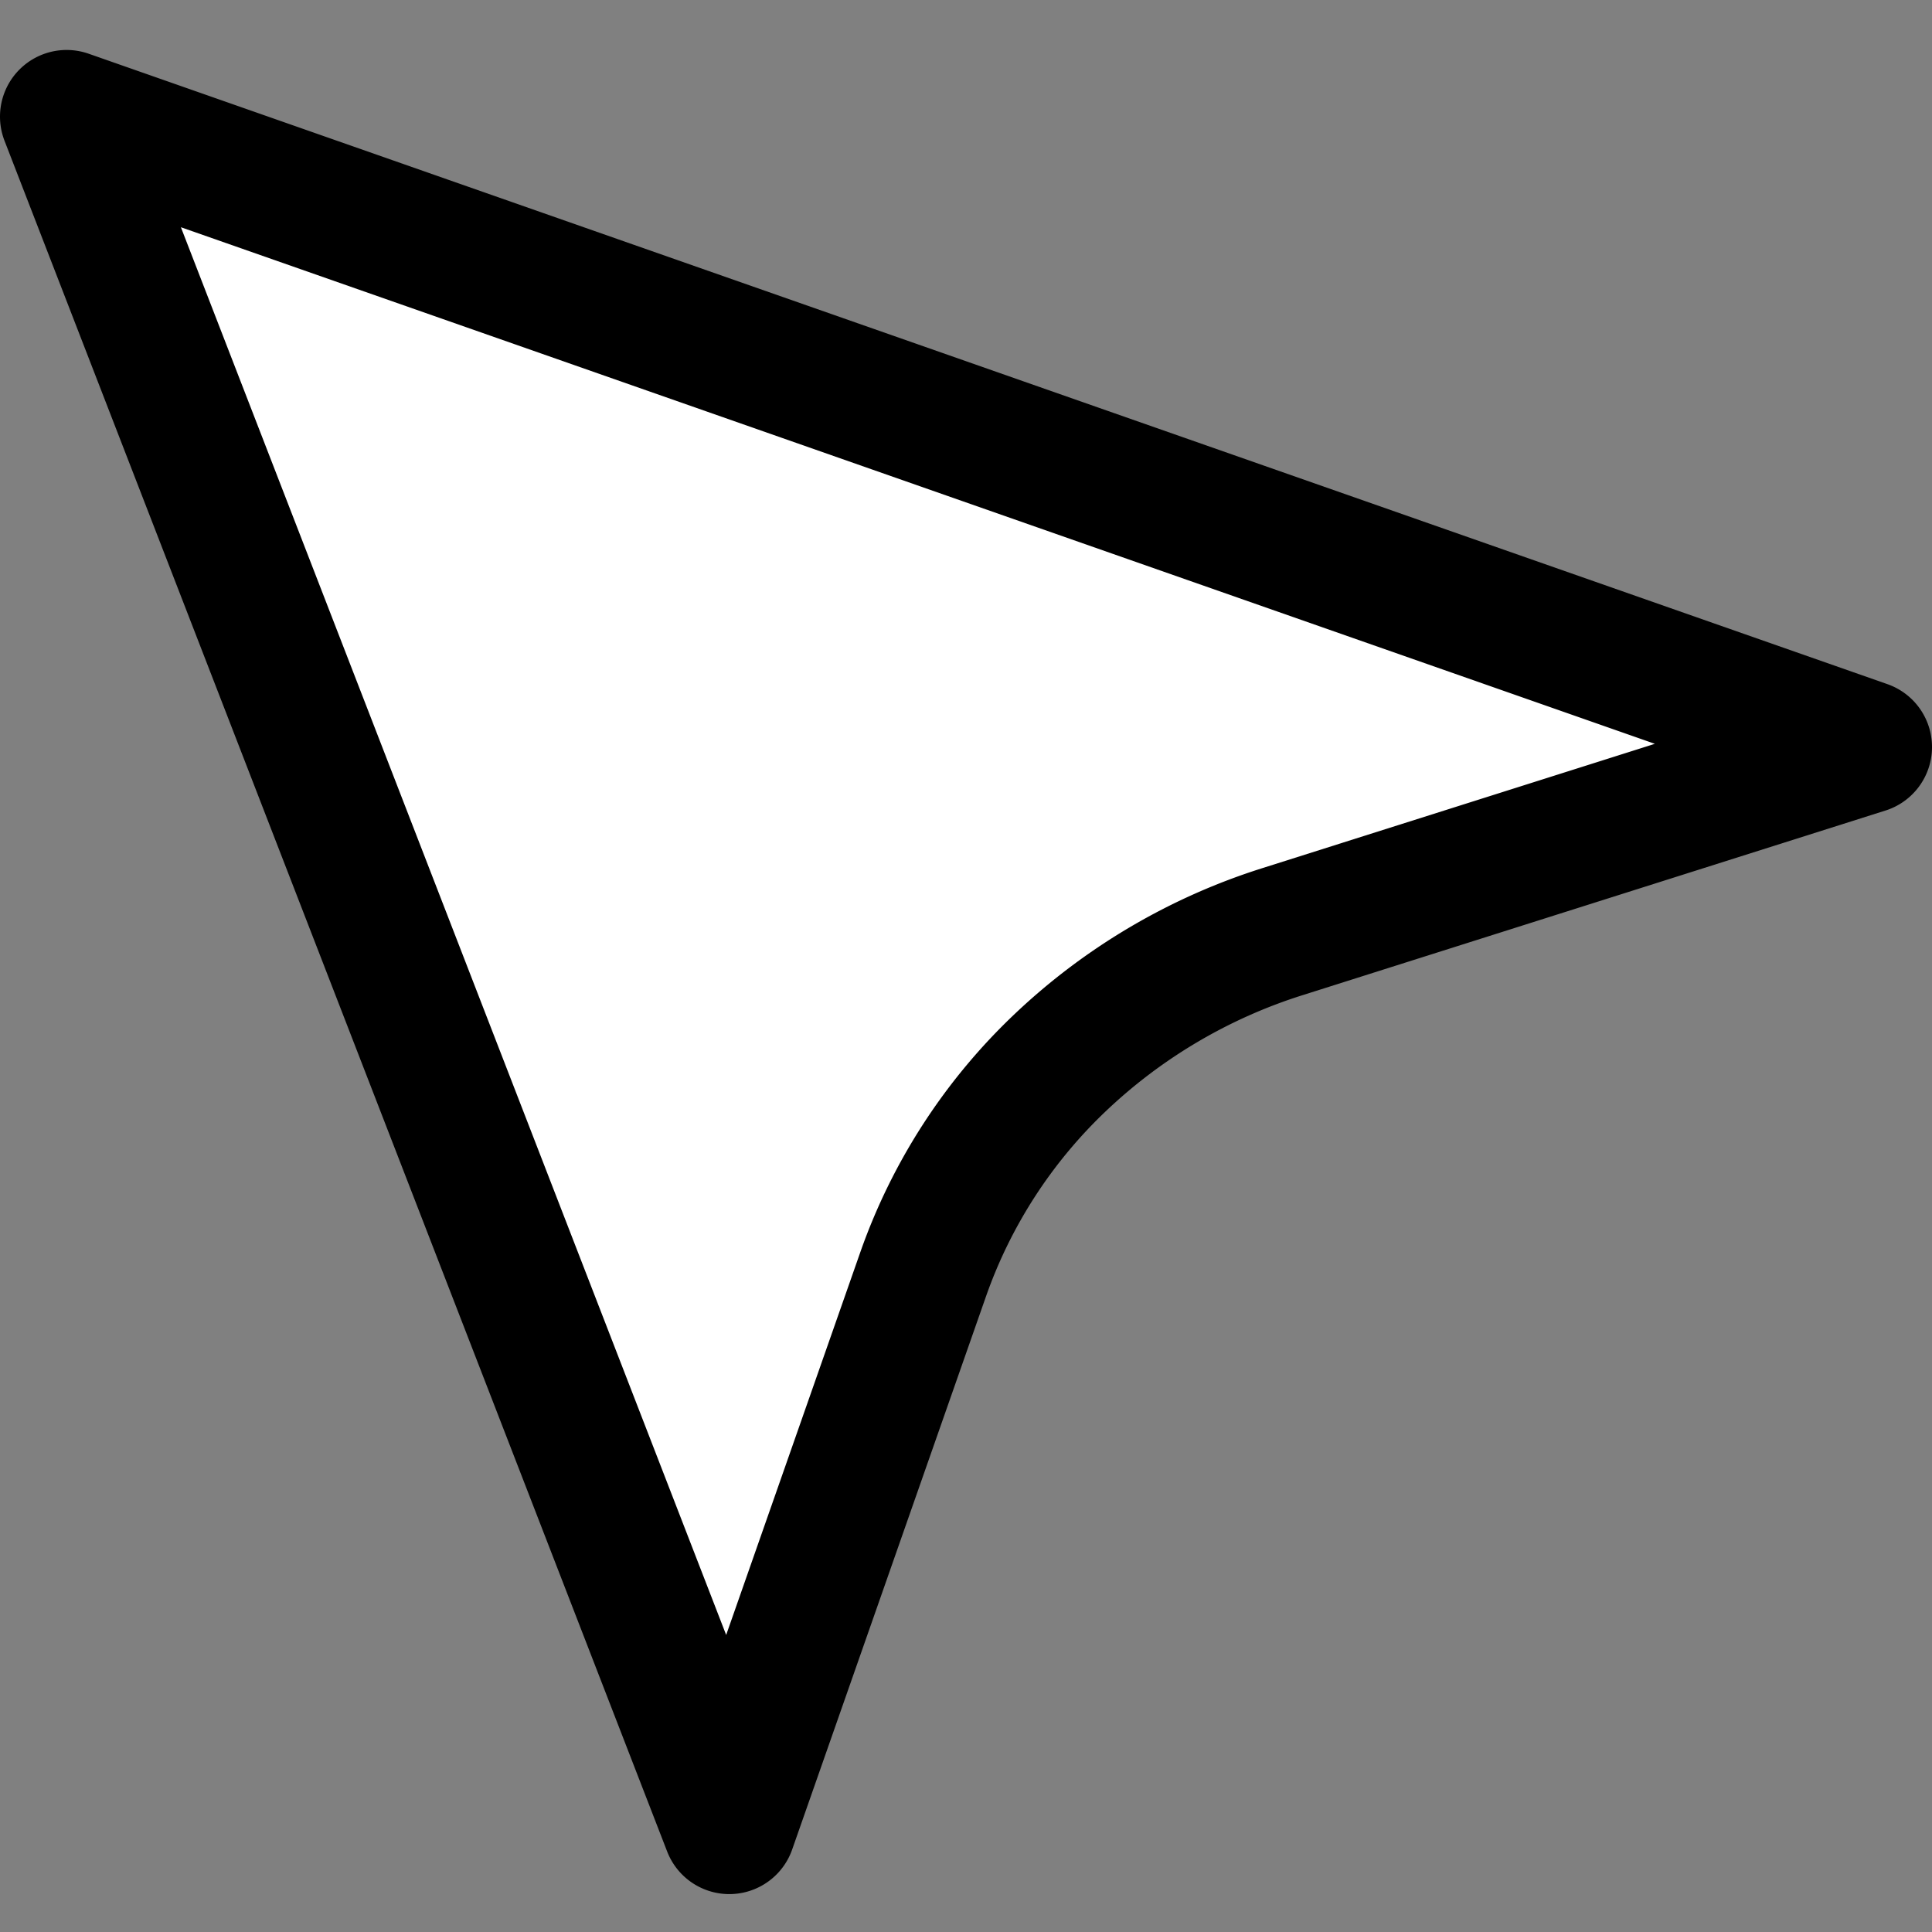 <svg width="29" height="29" viewBox="0 0 29 29" fill="none" xmlns="http://www.w3.org/2000/svg"><rect x="0" y="0" width="29" height="29" fill="#808080" stroke="none"/><path d="M1 1.751l9.947 25.68 2.915-8.318a8.058 8.058 0 0 1 2.06-3.17 8.606 8.606 0 0 1 3.333-1.96L28 11.213 1 1.75z" fill="#fff" stroke="#000" stroke-width="2" stroke-linejoin="round"/></svg>